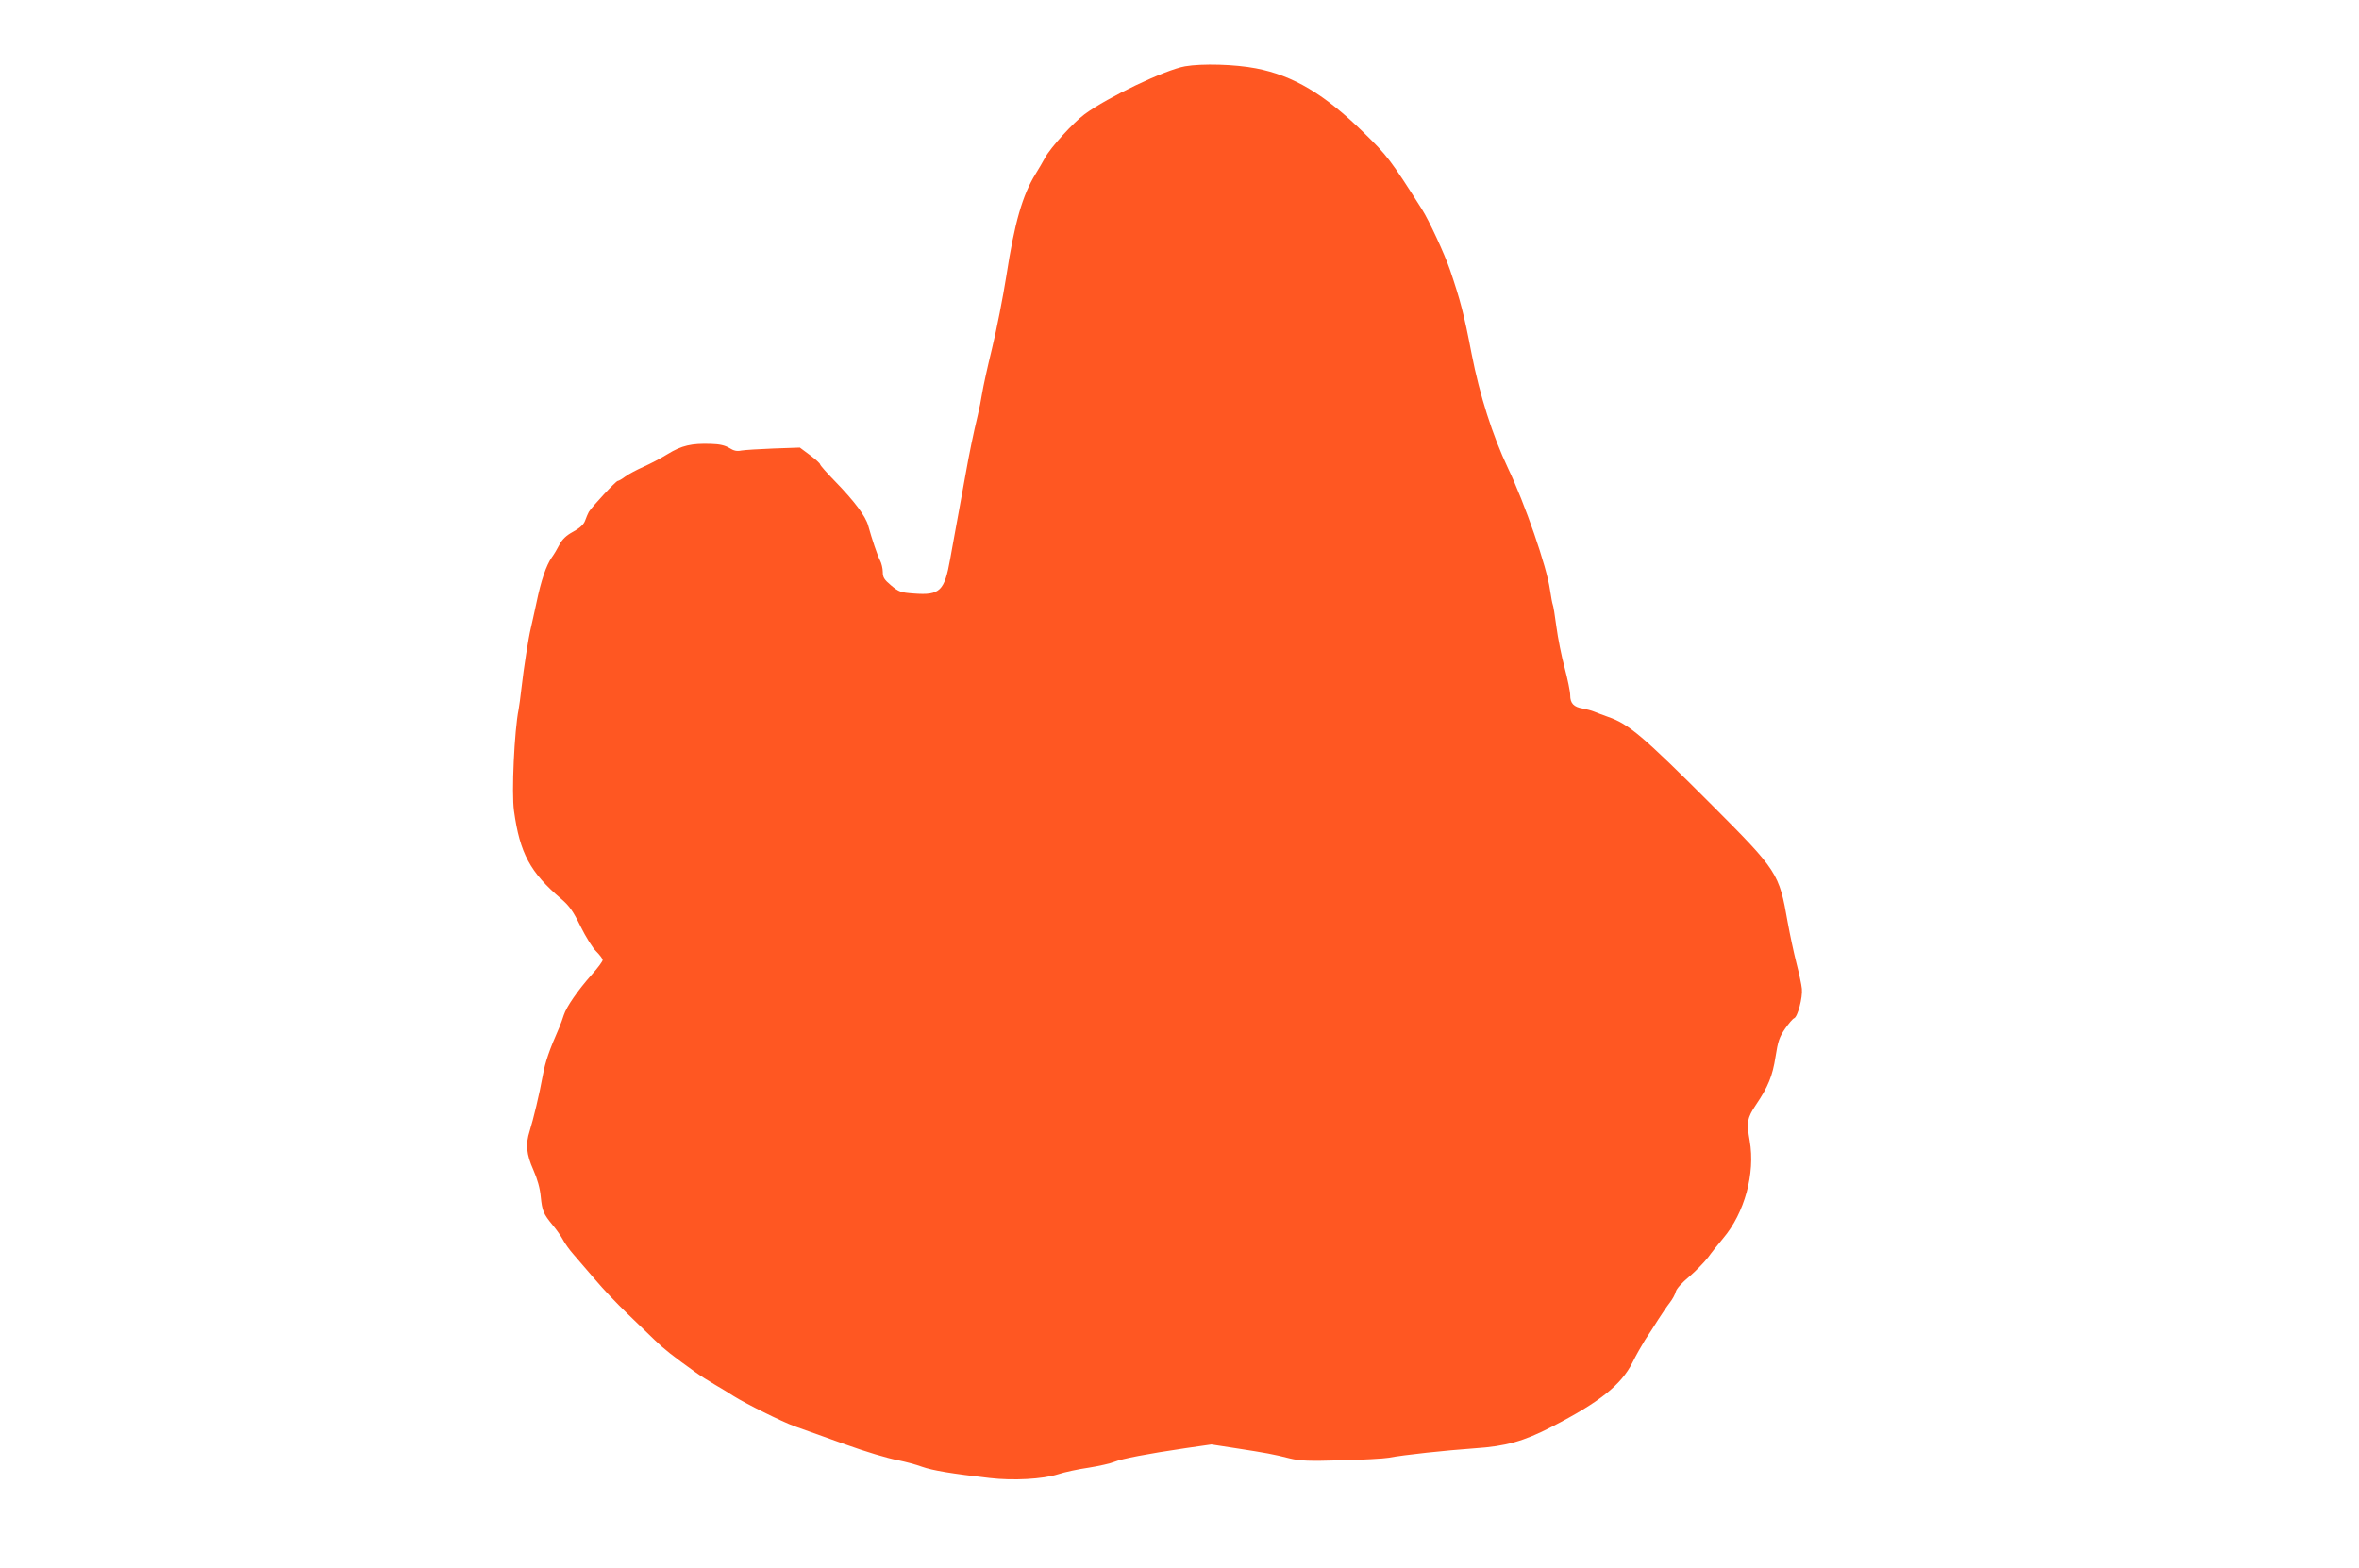 <?xml version="1.0" standalone="no"?>
<!DOCTYPE svg PUBLIC "-//W3C//DTD SVG 20010904//EN"
 "http://www.w3.org/TR/2001/REC-SVG-20010904/DTD/svg10.dtd">
<svg version="1.0" xmlns="http://www.w3.org/2000/svg"
 width="1280pt" height="851pt" viewBox="0 0 1280 851"
 preserveAspectRatio="xMidYMid meet">
<g transform="translate(0,851) scale(0.1,-0.1)"
fill="#ff5722" stroke="none">
<path d="M6430 8150 c-108 -19 -419 -167 -545 -260 -61 -45 -184 -180 -214
-235 -12 -22 -35 -62 -52 -89 -71 -115 -114 -264 -159 -556 -18 -113 -52 -288
-77 -390 -25 -102 -49 -212 -54 -245 -5 -33 -16 -87 -24 -120 -23 -96 -45
-202 -65 -315 -11 -58 -28 -157 -40 -220 -12 -63 -31 -172 -44 -242 -31 -176
-56 -200 -198 -189 -71 5 -81 9 -123 44 -38 32 -45 44 -45 73 0 19 -7 48 -15
63 -15 29 -44 116 -64 188 -14 52 -76 134 -180 241 -45 46 -81 87 -81 92 0 5
-25 28 -55 50 l-55 41 -143 -5 c-78 -3 -156 -8 -174 -11 -24 -5 -41 -2 -66 14
-23 14 -53 21 -98 22 -107 4 -161 -9 -236 -55 -37 -23 -97 -54 -133 -70 -36
-16 -79 -39 -97 -52 -17 -13 -36 -24 -41 -24 -10 0 -140 -140 -157 -168 -5 -9
-14 -30 -20 -47 -7 -20 -26 -39 -64 -60 -39 -21 -60 -42 -75 -70 -12 -23 -30
-54 -42 -70 -30 -43 -58 -124 -83 -245 -13 -58 -26 -121 -31 -140 -13 -54 -38
-214 -50 -320 -6 -52 -13 -106 -16 -120 -23 -114 -39 -453 -25 -551 32 -230
87 -333 257 -478 43 -37 64 -66 104 -148 28 -57 66 -118 85 -136 19 -19 35
-40 35 -47 0 -7 -26 -43 -59 -79 -77 -87 -137 -174 -152 -220 -6 -20 -17 -49
-24 -66 -55 -125 -76 -186 -90 -262 -18 -100 -51 -237 -71 -301 -23 -71 -18
-126 20 -211 22 -50 36 -100 40 -145 8 -78 14 -93 66 -156 21 -25 45 -60 54
-77 9 -18 35 -55 59 -82 23 -27 76 -88 117 -136 41 -49 117 -129 169 -179 52
-50 121 -117 153 -148 53 -51 97 -86 223 -176 22 -16 69 -46 105 -67 36 -21
81 -48 100 -61 65 -41 266 -141 331 -164 35 -12 105 -37 154 -55 50 -18 104
-37 120 -43 111 -40 230 -76 290 -87 39 -8 96 -23 128 -35 56 -20 164 -38 367
-61 127 -15 288 -6 370 20 36 12 111 28 167 36 56 9 119 23 140 32 42 17 176
43 387 74 l139 20 136 -21 c156 -24 201 -32 291 -55 54 -13 101 -15 275 -10
116 3 233 9 260 14 84 16 312 40 467 51 168 11 265 38 418 117 259 133 376
227 437 347 19 39 51 95 69 124 19 28 51 78 71 110 20 31 48 73 63 92 15 19
30 47 33 61 4 15 33 48 72 80 35 30 81 77 102 104 20 28 58 75 83 105 116 137
175 352 144 529 -18 101 -13 125 33 194 67 99 91 158 107 262 13 84 21 107 51
151 20 29 42 55 50 58 19 7 47 113 42 160 -2 23 -16 86 -30 141 -14 55 -35
154 -47 220 -47 268 -53 277 -418 643 -367 367 -445 433 -555 471 -28 10 -63
23 -77 29 -14 6 -42 13 -62 17 -49 8 -68 28 -68 72 0 20 -14 87 -30 148 -17
62 -37 163 -45 224 -8 62 -17 116 -20 121 -2 4 -9 41 -15 81 -17 122 -136 467
-228 659 -84 178 -153 394 -197 620 -41 214 -61 290 -117 455 -29 85 -115 271
-153 330 -170 268 -188 291 -315 415 -212 208 -382 310 -585 349 -114 22 -292
27 -385 11z"/>
</g>
</svg>
